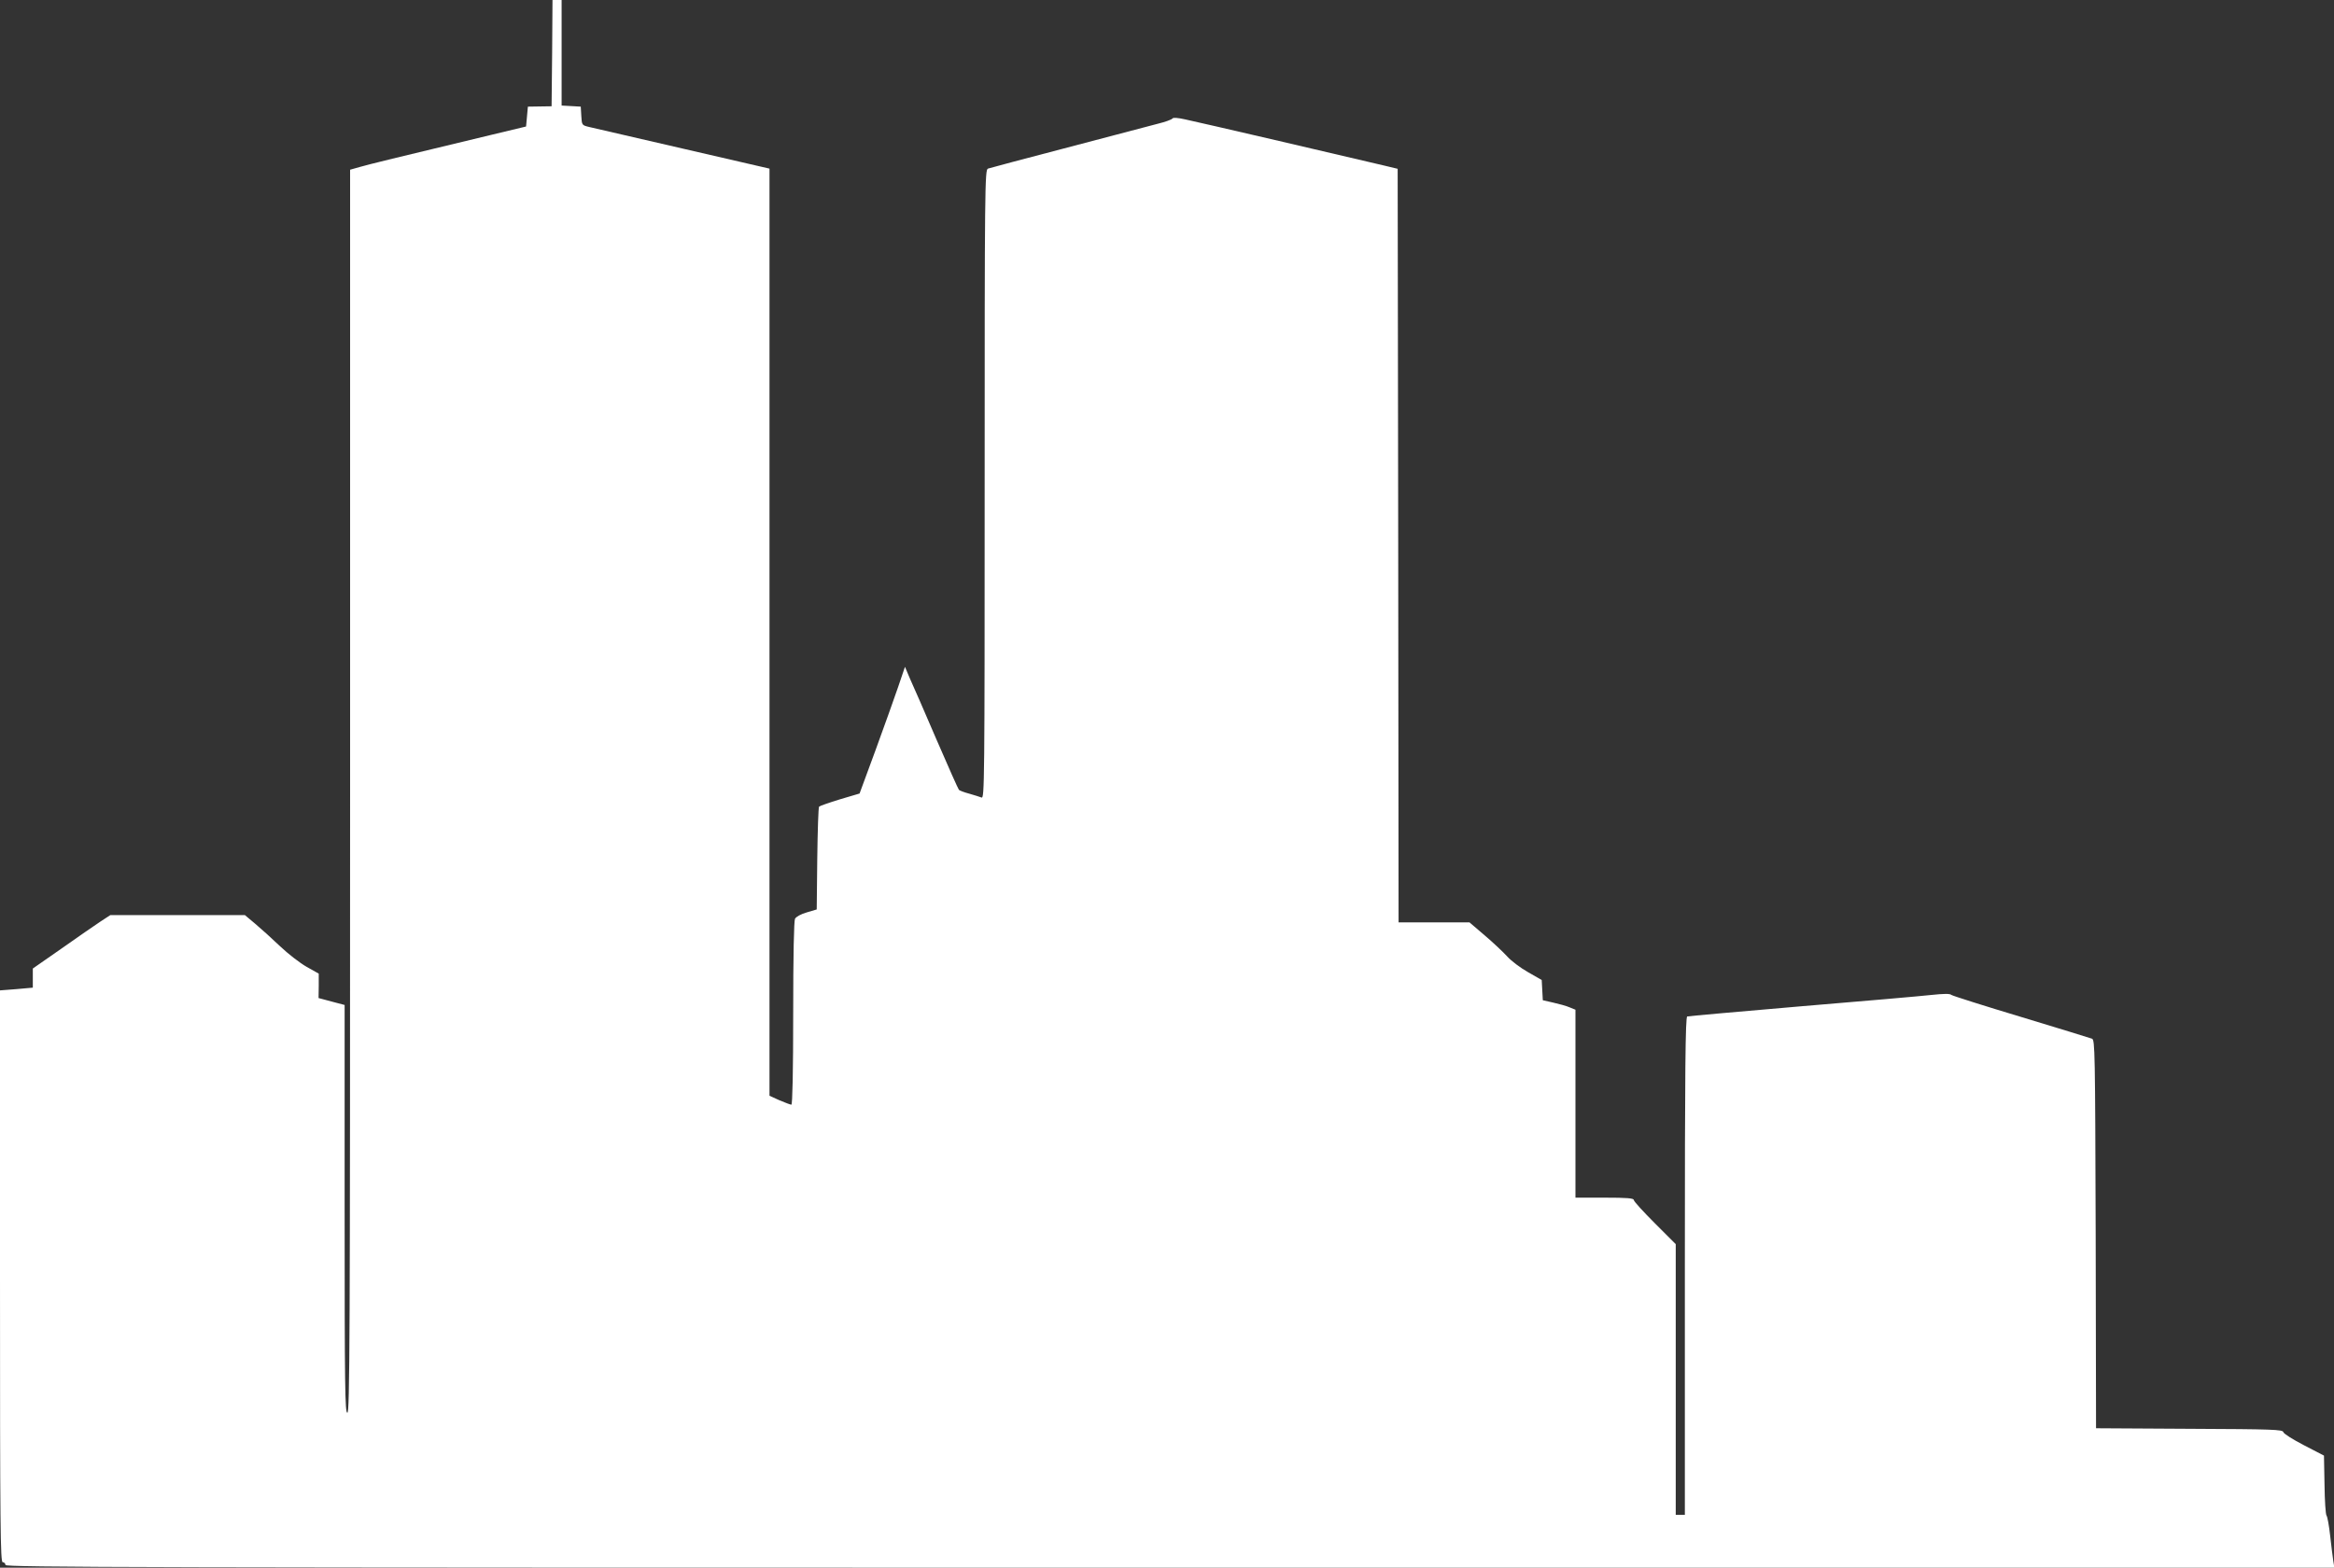 <?xml version="1.0" standalone="no"?>
<!DOCTYPE svg PUBLIC "-//W3C//DTD SVG 20010904//EN"
 "http://www.w3.org/TR/2001/REC-SVG-20010904/DTD/svg10.dtd">
<svg version="1.0" xmlns="http://www.w3.org/2000/svg"
 width="1280pt" height="860pt" viewBox="0 0 1280 860"
 preserveAspectRatio="xMidYMid meet">
<rect x="0" y="0" width="1280" height="860" fill="#333333" stroke="none"/>
<g transform="translate(0,860) scale(0.1,-0.1)"
fill="#ffffff" stroke="none">
<path d="M3028 8309 l-3 -292 -65 -1 -65 -1 -5 -55 -5 -54 -200 -48 c-517
-124 -664 -160 -712 -174 l-53 -15 0 -3409 c0 -3024 -2 -3410 -15 -3410 -13 0
-15 131 -15 1119 l0 1118 -72 19 -71 19 1 67 0 67 -66 37 c-37 21 -103 72
-147 114 -44 42 -105 97 -136 123 l-56 47 -369 0 -369 0 -55 -36 c-30 -20
-126 -86 -212 -147 l-158 -110 0 -53 0 -52 -90 -8 -90 -7 0 -1568 c0 -1388 2
-1569 15 -1569 8 0 15 -7 15 -15 0 -13 716 -15 6386 -15 l6386 0 -6 38 c-3 20
-11 82 -17 137 -6 55 -15 105 -20 111 -5 6 -10 82 -11 170 l-3 159 -110 57
c-60 31 -111 63 -113 72 -3 14 -58 16 -515 18 l-512 3 -2 1065 c-3 1007 -4
1065 -20 1072 -10 4 -184 57 -388 119 -203 61 -376 116 -383 121 -8 8 -43 7
-110 0 -53 -6 -374 -34 -712 -62 -338 -29 -621 -54 -627 -56 -10 -3 -13 -285
-13 -1369 l0 -1365 -25 0 -25 0 0 743 0 742 -115 115 c-63 63 -115 120 -115
127 0 10 -38 13 -160 13 l-160 0 0 516 0 515 -32 13 c-18 8 -59 19 -90 26
l-57 13 -3 56 -3 55 -75 43 c-41 23 -93 62 -115 87 -22 24 -77 76 -123 115
l-83 71 -195 0 -194 0 -2 2067 -3 2067 -75 18 c-146 35 -1026 240 -1090 253
-40 9 -67 11 -70 5 -4 -6 -40 -19 -81 -29 -41 -11 -263 -69 -494 -130 -231
-60 -428 -113 -437 -116 -17 -7 -18 -99 -18 -1732 0 -1639 -1 -1725 -17 -1718
-10 4 -40 13 -67 21 -27 7 -53 17 -57 21 -4 4 -60 130 -124 278 -64 149 -129
299 -145 333 l-27 64 -37 -109 c-20 -59 -76 -215 -124 -347 l-88 -239 -108
-32 c-59 -18 -110 -36 -114 -40 -4 -4 -8 -132 -10 -285 l-3 -279 -54 -16 c-32
-9 -59 -24 -65 -35 -6 -12 -10 -197 -10 -519 0 -318 -4 -501 -10 -501 -5 0
-34 11 -65 24 l-55 25 0 2543 0 2543 -472 109 c-260 60 -492 114 -515 119 -42
10 -42 10 -45 61 l-3 51 -52 3 -53 3 0 290 0 289 -25 0 -25 0 -2 -291z"/>
</g>
</svg>
